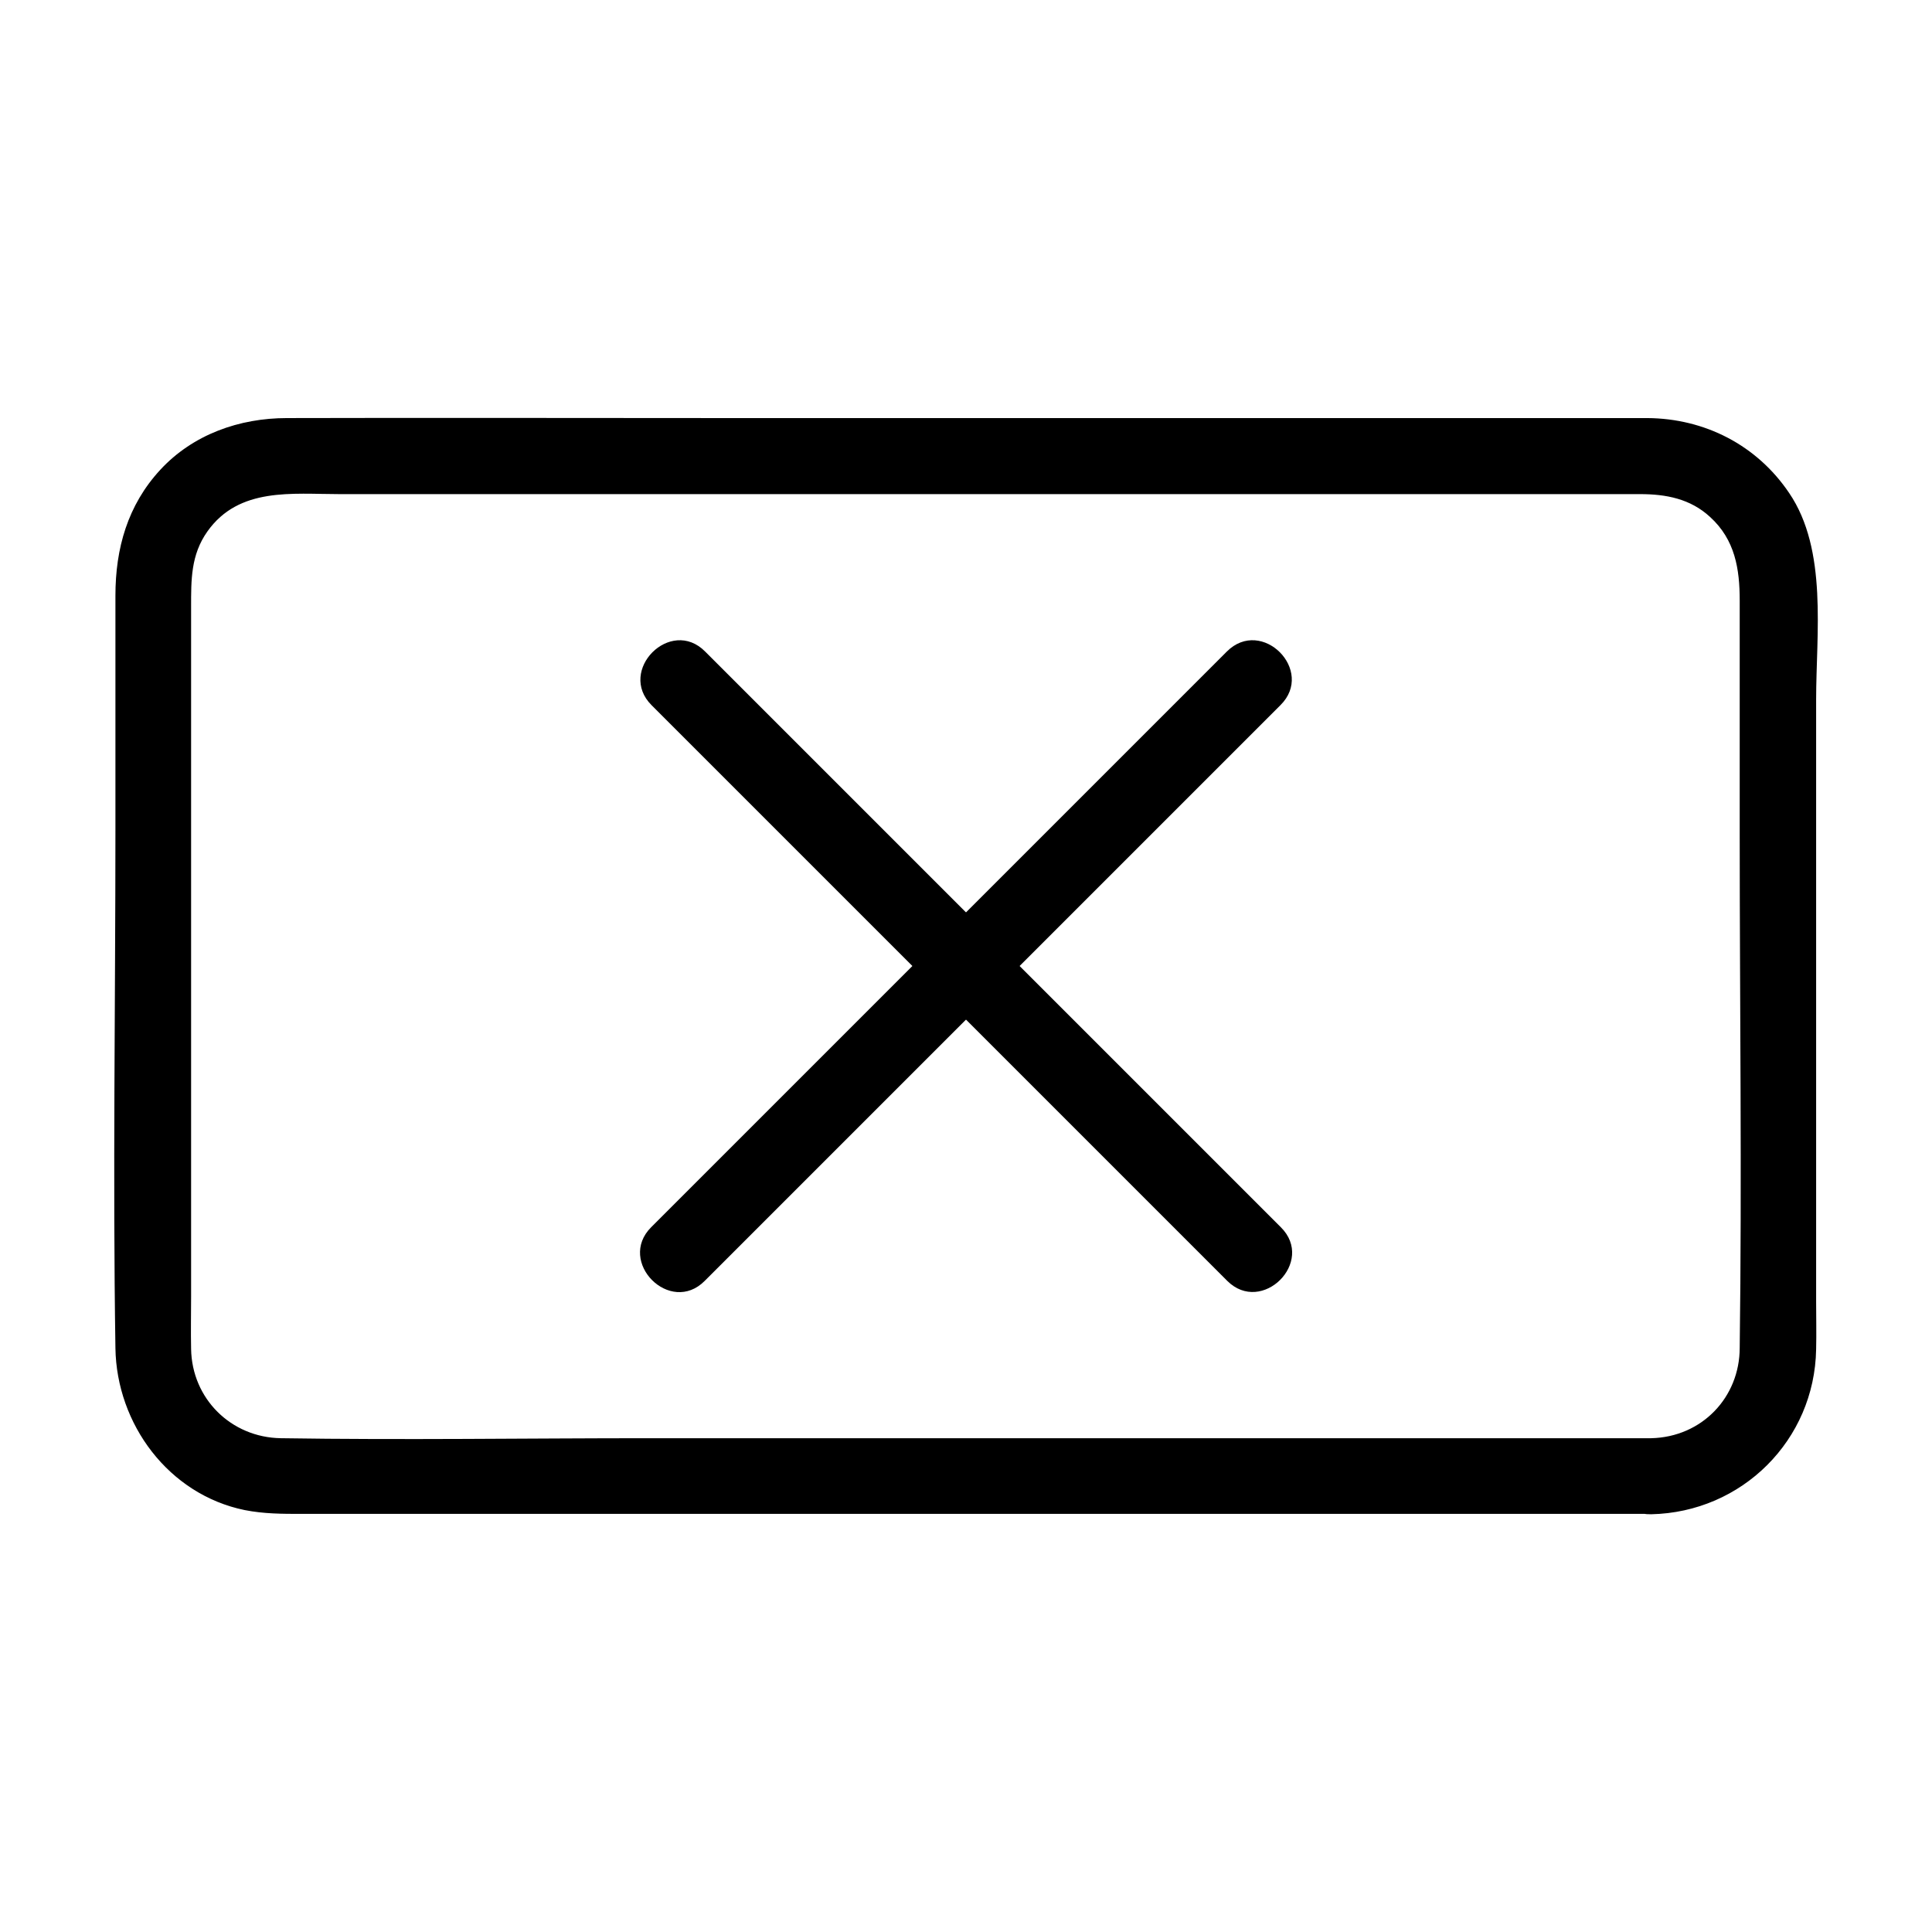 <?xml version="1.0" encoding="UTF-8"?>
<!-- Uploaded to: ICON Repo, www.svgrepo.com, Generator: ICON Repo Mixer Tools -->
<svg fill="#000000" width="800px" height="800px" version="1.1" viewBox="144 144 512 512" xmlns="http://www.w3.org/2000/svg">
 <g>
  <path d="m469.12 316.67c-17.129 17.129-34.258 34.258-51.488 51.488-27.406 27.406-54.715 54.715-82.121 82.121-6.348 6.348-12.695 12.695-18.941 18.941-9.168 9.168 5.039 23.477 14.207 14.207l152.55-152.55c9.27-9.168-4.938-23.477-14.207-14.207z"/>
  <path d="m316.67 330.88 133.61 133.61c6.348 6.348 12.695 12.695 18.941 18.941 9.168 9.168 23.477-5.039 14.207-14.207l-133.61-133.61c-6.348-6.348-12.695-12.695-18.941-18.941-9.168-9.27-23.375 5.039-14.207 14.207z"/>
  <path d="m581.57 525.14h-92.098-173.31c-32.547 0-65.191 0.504-97.738 0-13.199-0.203-23.578-10.48-23.781-23.68-0.102-4.637 0-9.27 0-13.805v-73.555-83.633-25.594c0-7.152-0.102-13.805 4.332-20.051 8.363-11.789 22.469-9.875 34.965-9.875h58.242 171.39 115.07c6.852 0 13.301 1.211 18.539 6.047 6.648 6.047 7.859 13.805 7.859 22.168v61.969c0 45.344 0.605 90.688 0 136.03 0.004 13.098-9.973 23.68-23.477 23.98-13 0.301-13 20.453 0 20.152 24.082-0.504 43.328-19.648 43.73-43.73 0.102-4.231 0-8.363 0-12.594v-74.363-85.246c0-17.434 3.125-39.598-7.152-54.715-8.566-12.695-22.371-19.75-37.586-19.852h-12.191-58.34-174.82c-38.391 0-76.781-0.102-115.17 0-12.594 0-24.887 4.332-33.555 13.703-8.664 9.371-11.891 20.859-11.891 33.352v62.172c0 45.746-0.707 91.594 0 137.24 0.301 20.152 14.105 38.793 34.258 42.926 5.141 1.008 9.977 1.008 15.113 1.008h47.961 171.5 131.39 6.852c12.902 0.102 12.902-20.051-0.098-20.051z"/>
 </g>
</svg>